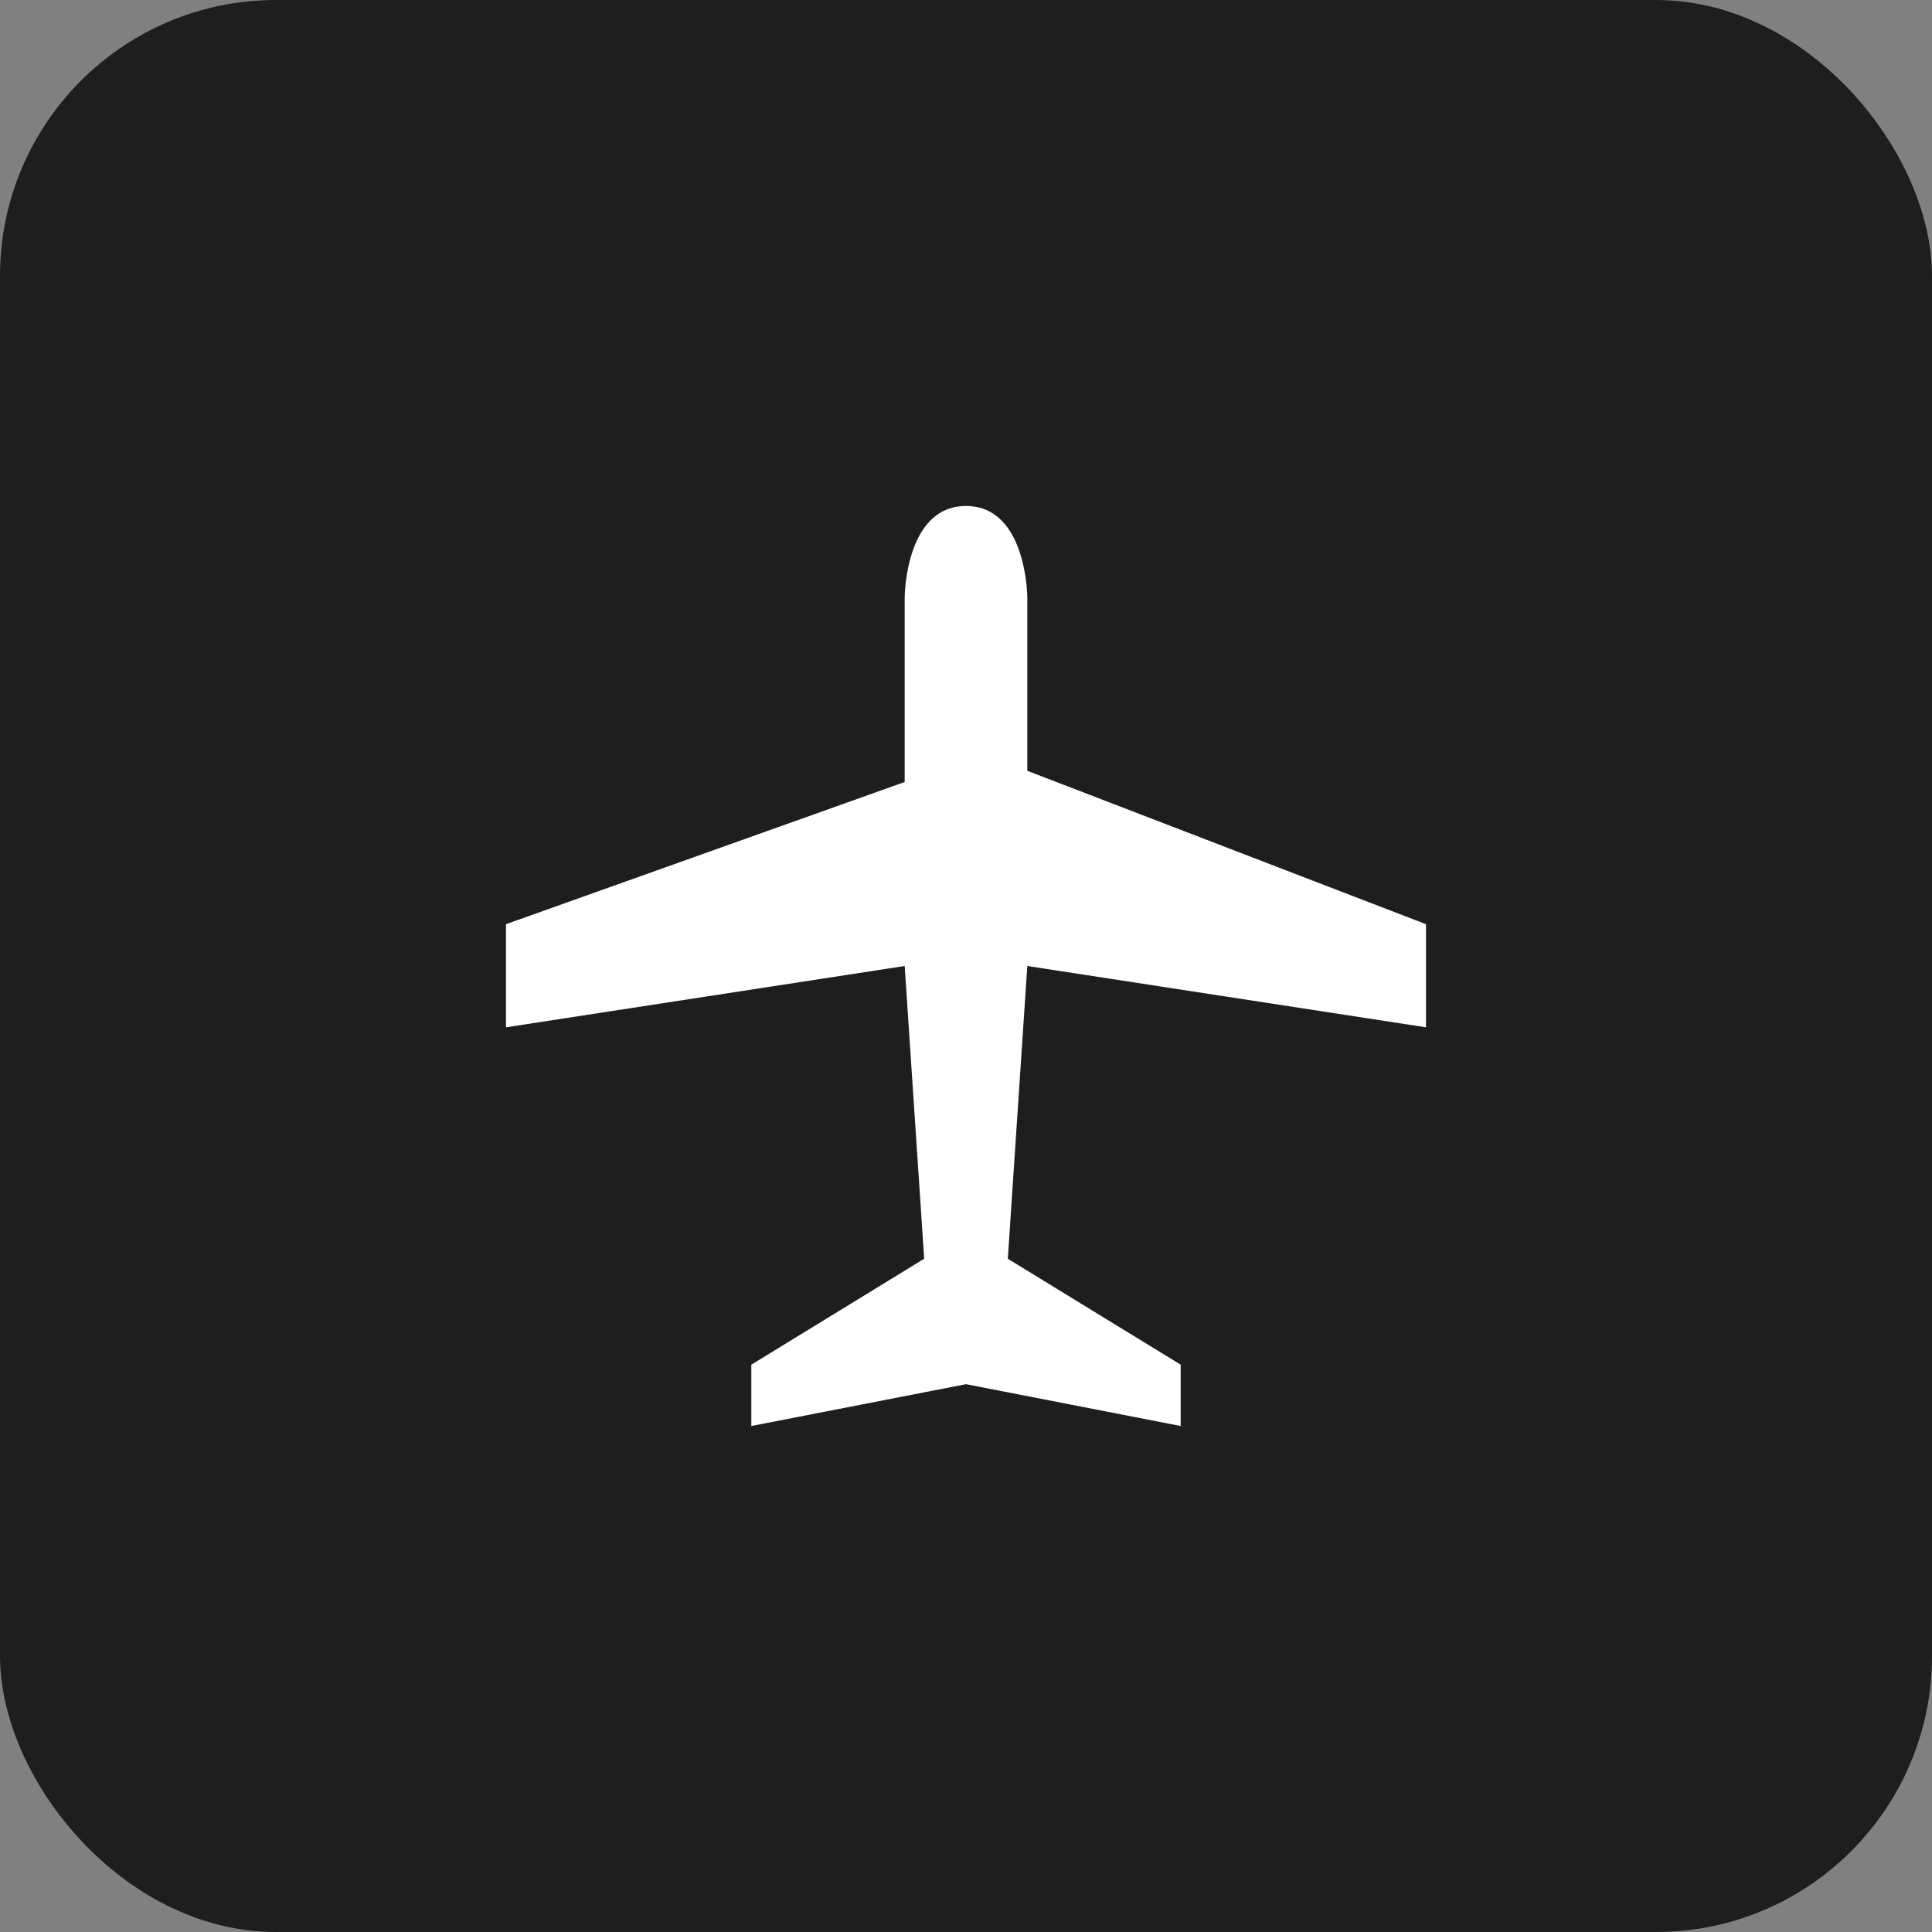 <?xml version="1.0" encoding="UTF-8"?> <svg xmlns="http://www.w3.org/2000/svg" width="42" height="42" viewBox="0 0 42 42" fill="none"><rect x="0" y="0" width="42" height="42" fill="#808080" stroke="none"/><rect width="42" height="42" rx="6" fill="#1E1E1E"></rect><g clip-path="url(#clip0_38_79)"><path d="M31 20.091V22.333L22.333 21L21.909 27.364L25.667 29.667V31L21 30.091L16.333 31V29.667L20.091 27.364L19.667 21L11 22.333V20.091L19.667 17V13C19.667 13 19.667 11 21 11C22.333 11 22.333 13 22.333 13V16.757L31 20.091Z" fill="white"></path></g><defs><clipPath id="clip0_38_79"><rect width="20" height="20" fill="white" transform="translate(11 11)"></rect></clipPath></defs></svg> 